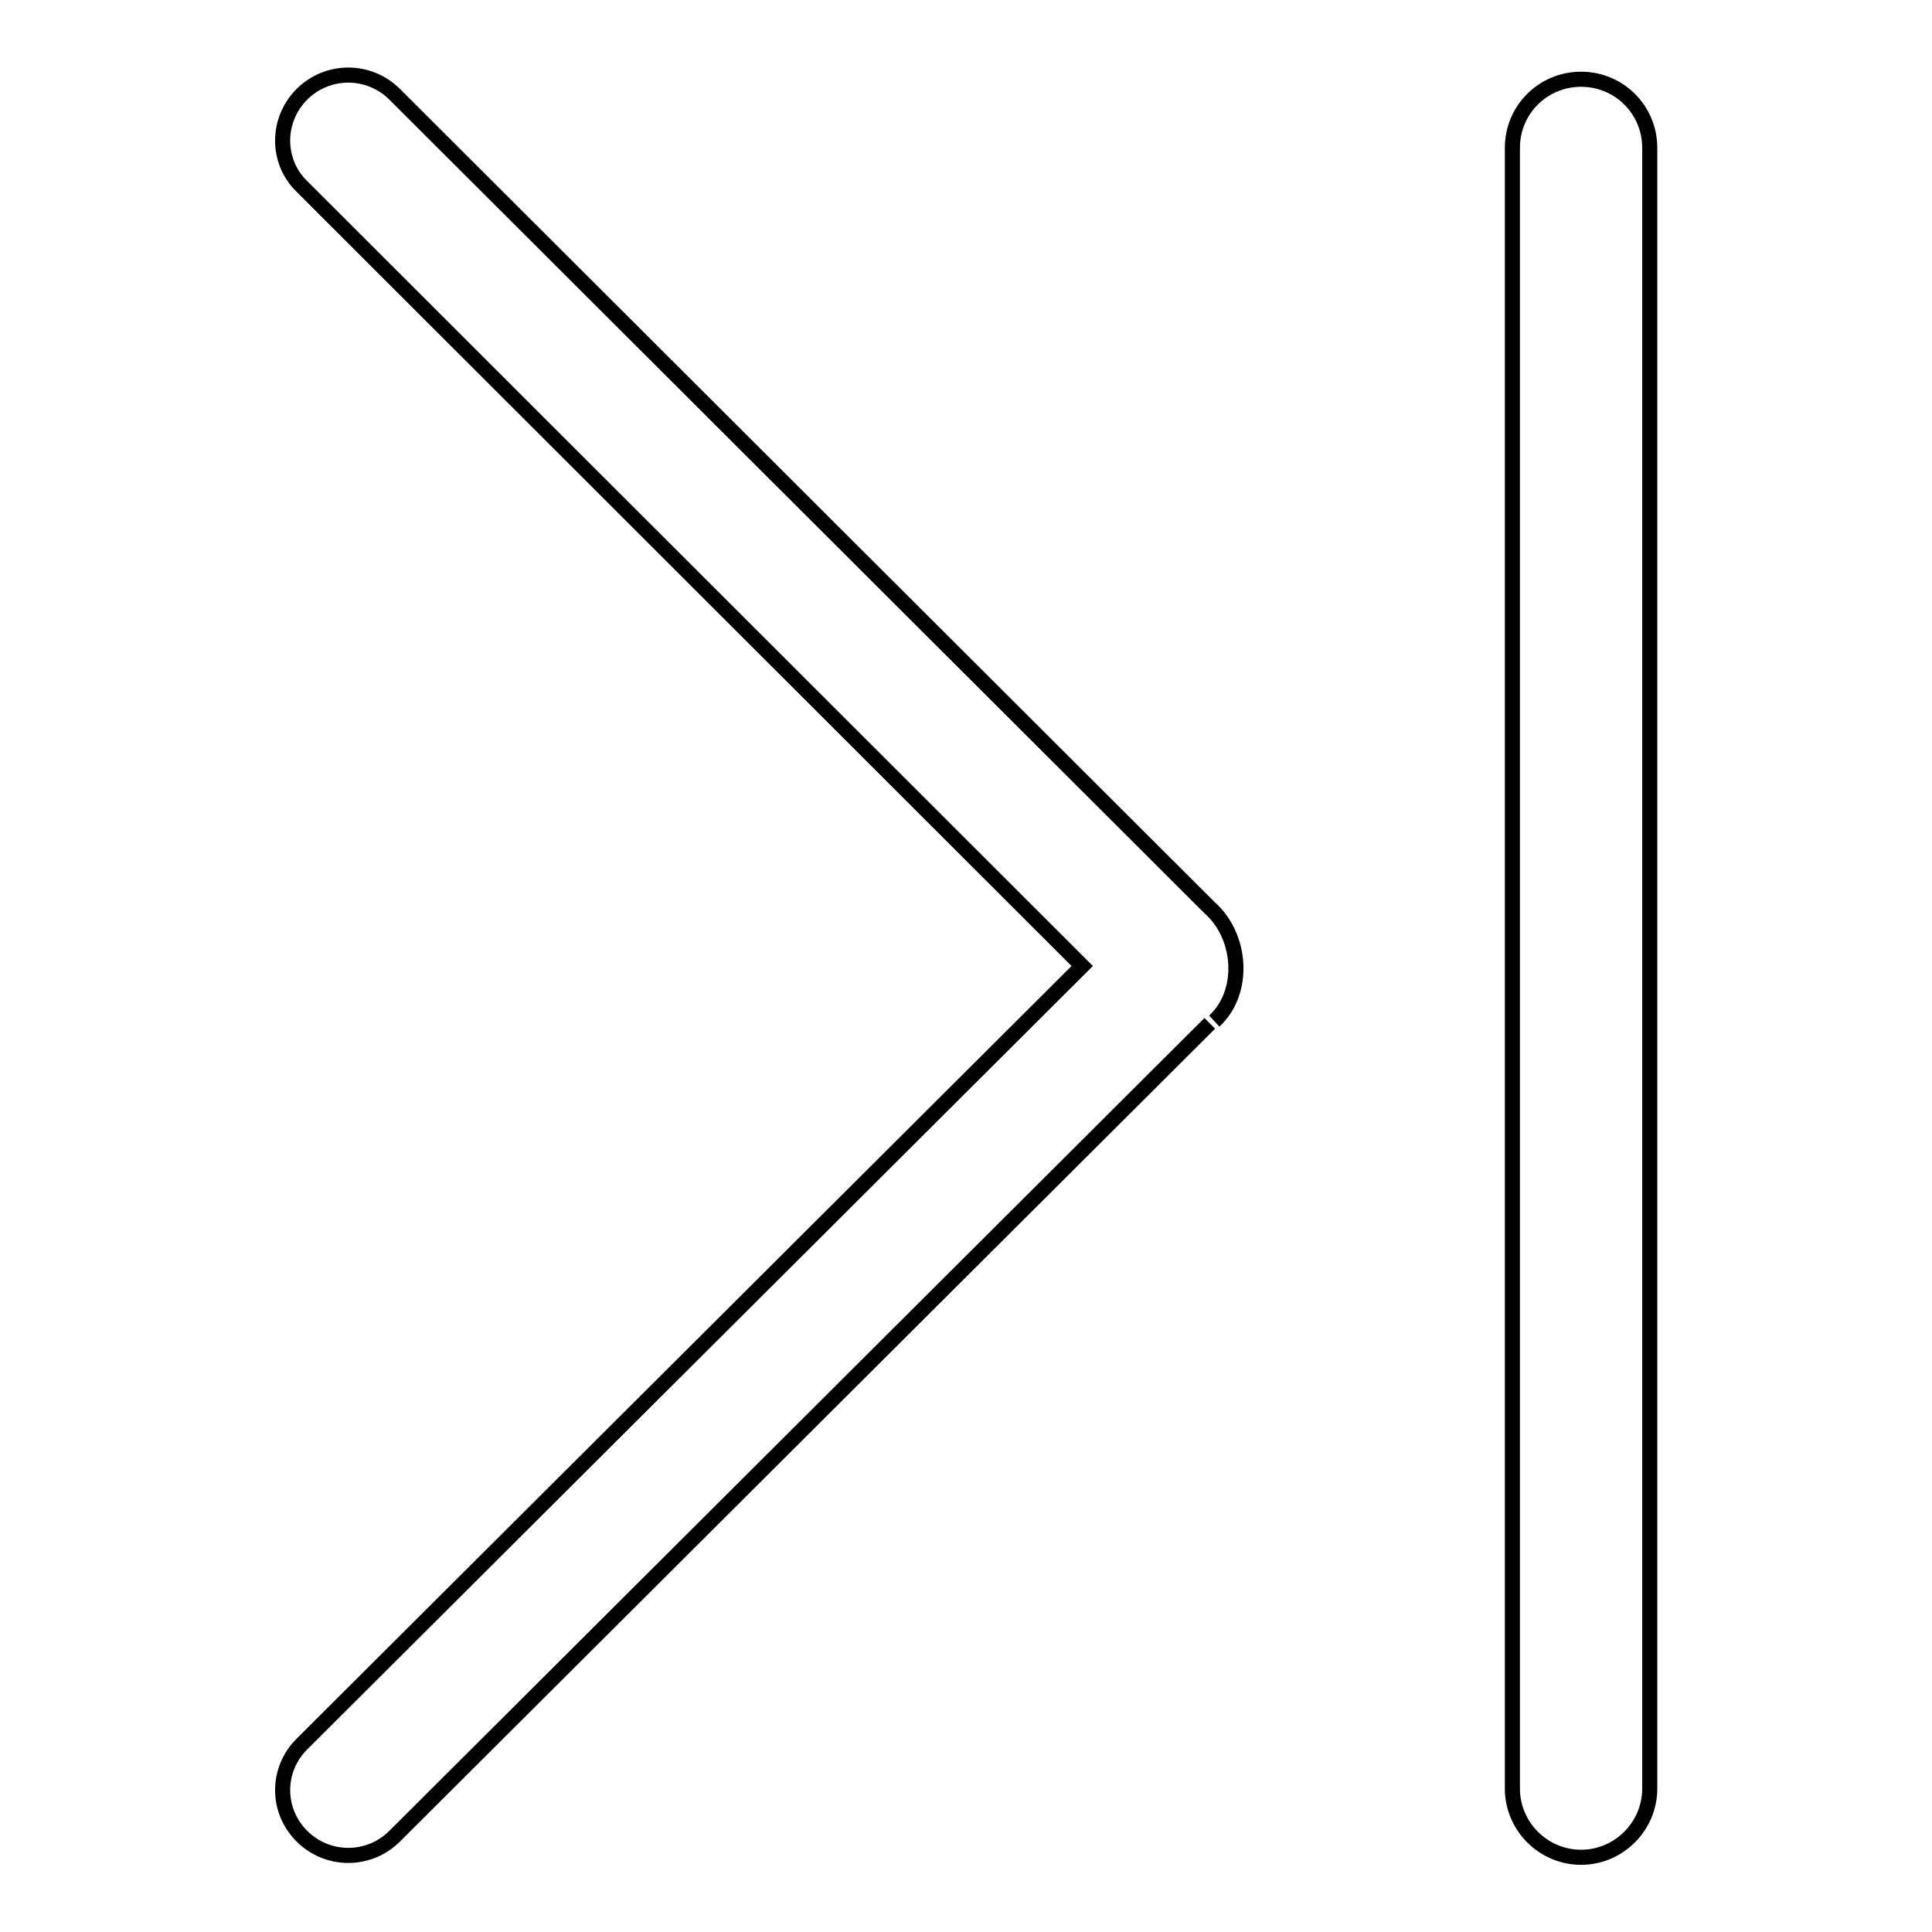<?xml version="1.0" encoding="utf-8"?>
<!-- Svg Vector Icons : http://www.onlinewebfonts.com/icon -->
<!DOCTYPE svg PUBLIC "-//W3C//DTD SVG 1.1//EN" "http://www.w3.org/Graphics/SVG/1.1/DTD/svg11.dtd">
<svg version="1.1" xmlns="http://www.w3.org/2000/svg" xmlns:xlink="http://www.w3.org/1999/xlink" x="0px" y="0px" viewBox="0 0 256 256" enable-background="new 0 0 256 256" xml:space="preserve">
<g> <path stroke-width="2" fill-opacity="0" stroke="#000000"  d="M160.9,135.3c4.2-3.9,3.6-11.3-0.6-15L52.3,12.5c-3.4-3.4-8.9-3.4-12.3,0c-3.4,3.4-3.4,8.9,0,12.2 L143.4,128L40,231.1c-3.4,3.4-3.4,8.8,0,12.2c3.4,3.4,8.9,3.4,12.3,0l108-107.7 M209.5,10.5c-5,0-9.1,4-9.1,9.1v217.4 c0,5,4.1,9.1,9.1,9.1s9.1-4.1,9.1-9.1V19.6C218.6,14.5,214.5,10.5,209.5,10.5z"/></g>
</svg>